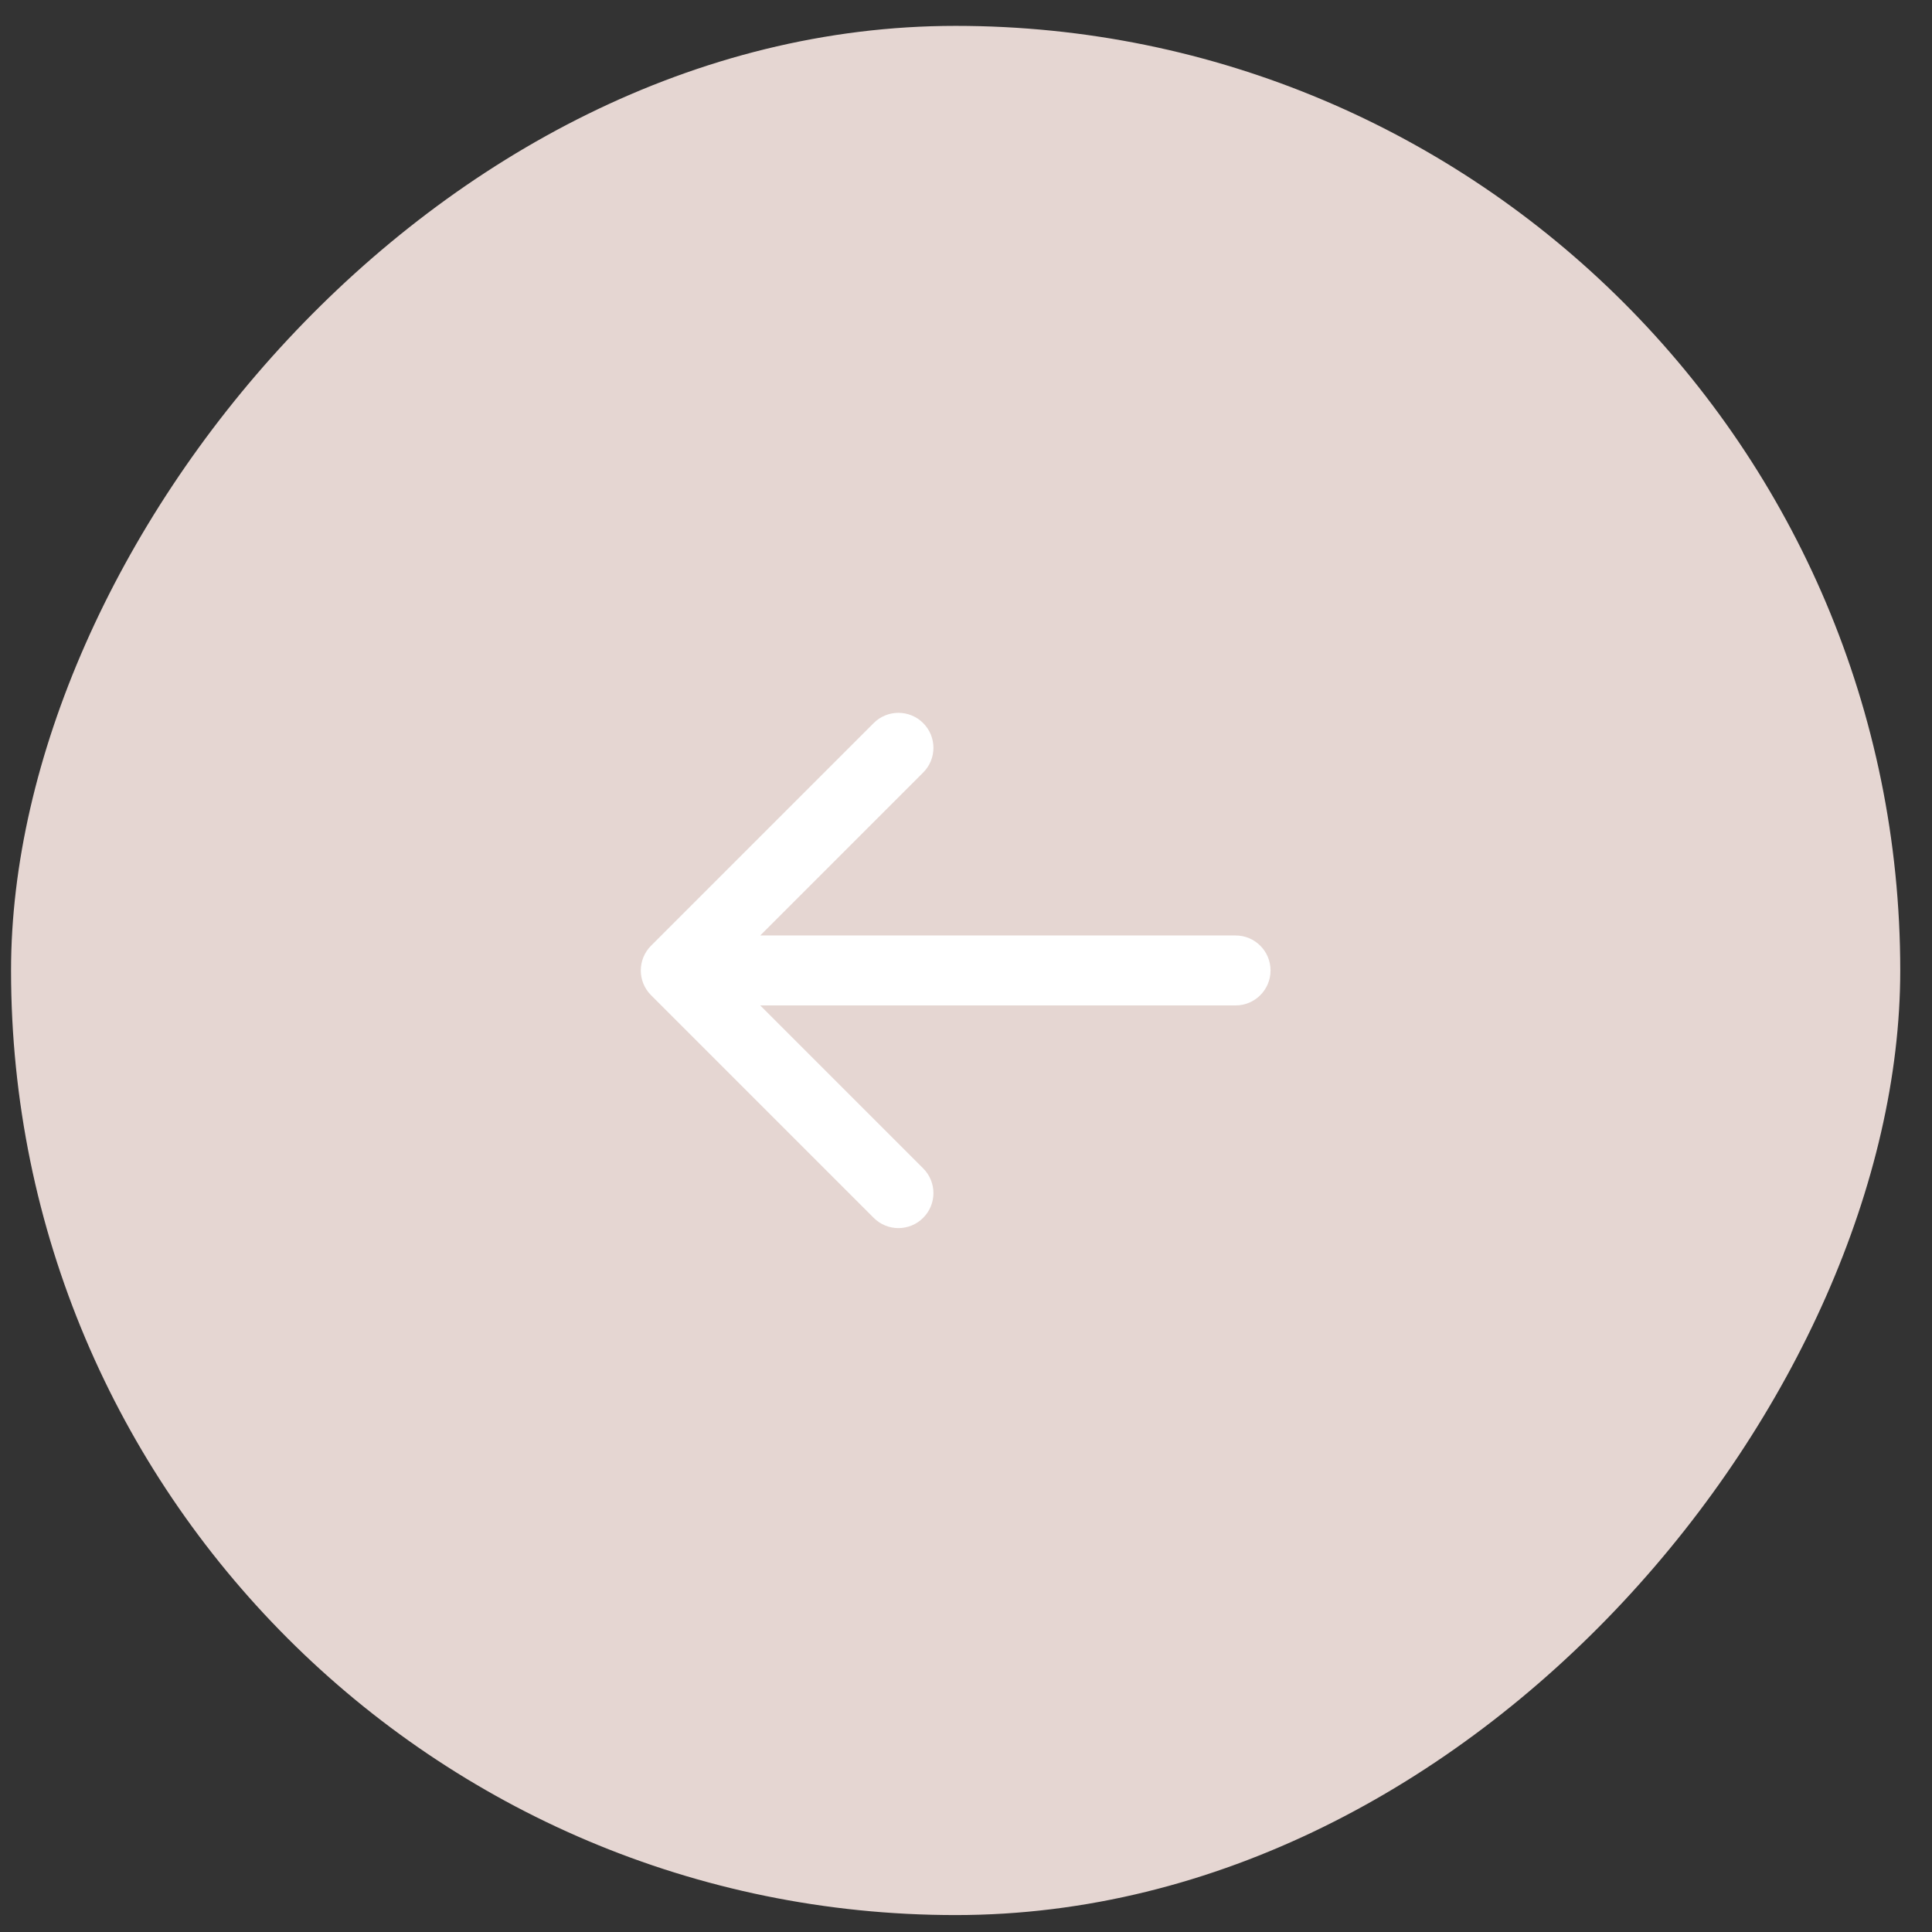 <?xml version="1.0" encoding="UTF-8"?> <svg xmlns="http://www.w3.org/2000/svg" width="46" height="46" viewBox="0 0 46 46" fill="none"><rect x="0" y="0" width="46" height="46" fill="#333333" stroke="none"/><rect width="44.981" height="44.981" rx="22.49" transform="matrix(-1 0 0 1 45.244 0.616)" fill="#E5D6D2"></rect><path d="M29.418 22.273C29.878 22.273 30.251 22.646 30.251 23.106C30.251 23.566 29.878 23.939 29.418 23.939V22.273ZM15.501 23.695C15.176 23.37 15.176 22.843 15.501 22.517L20.802 17.216C21.128 16.891 21.655 16.891 21.98 17.216C22.306 17.542 22.306 18.069 21.98 18.394L17.268 23.106L21.98 27.818C22.306 28.144 22.306 28.671 21.98 28.996C21.655 29.322 21.128 29.322 20.802 28.996L15.501 23.695ZM29.418 23.939H16.09V22.273H29.418V23.939Z" fill="white"></path></svg> 